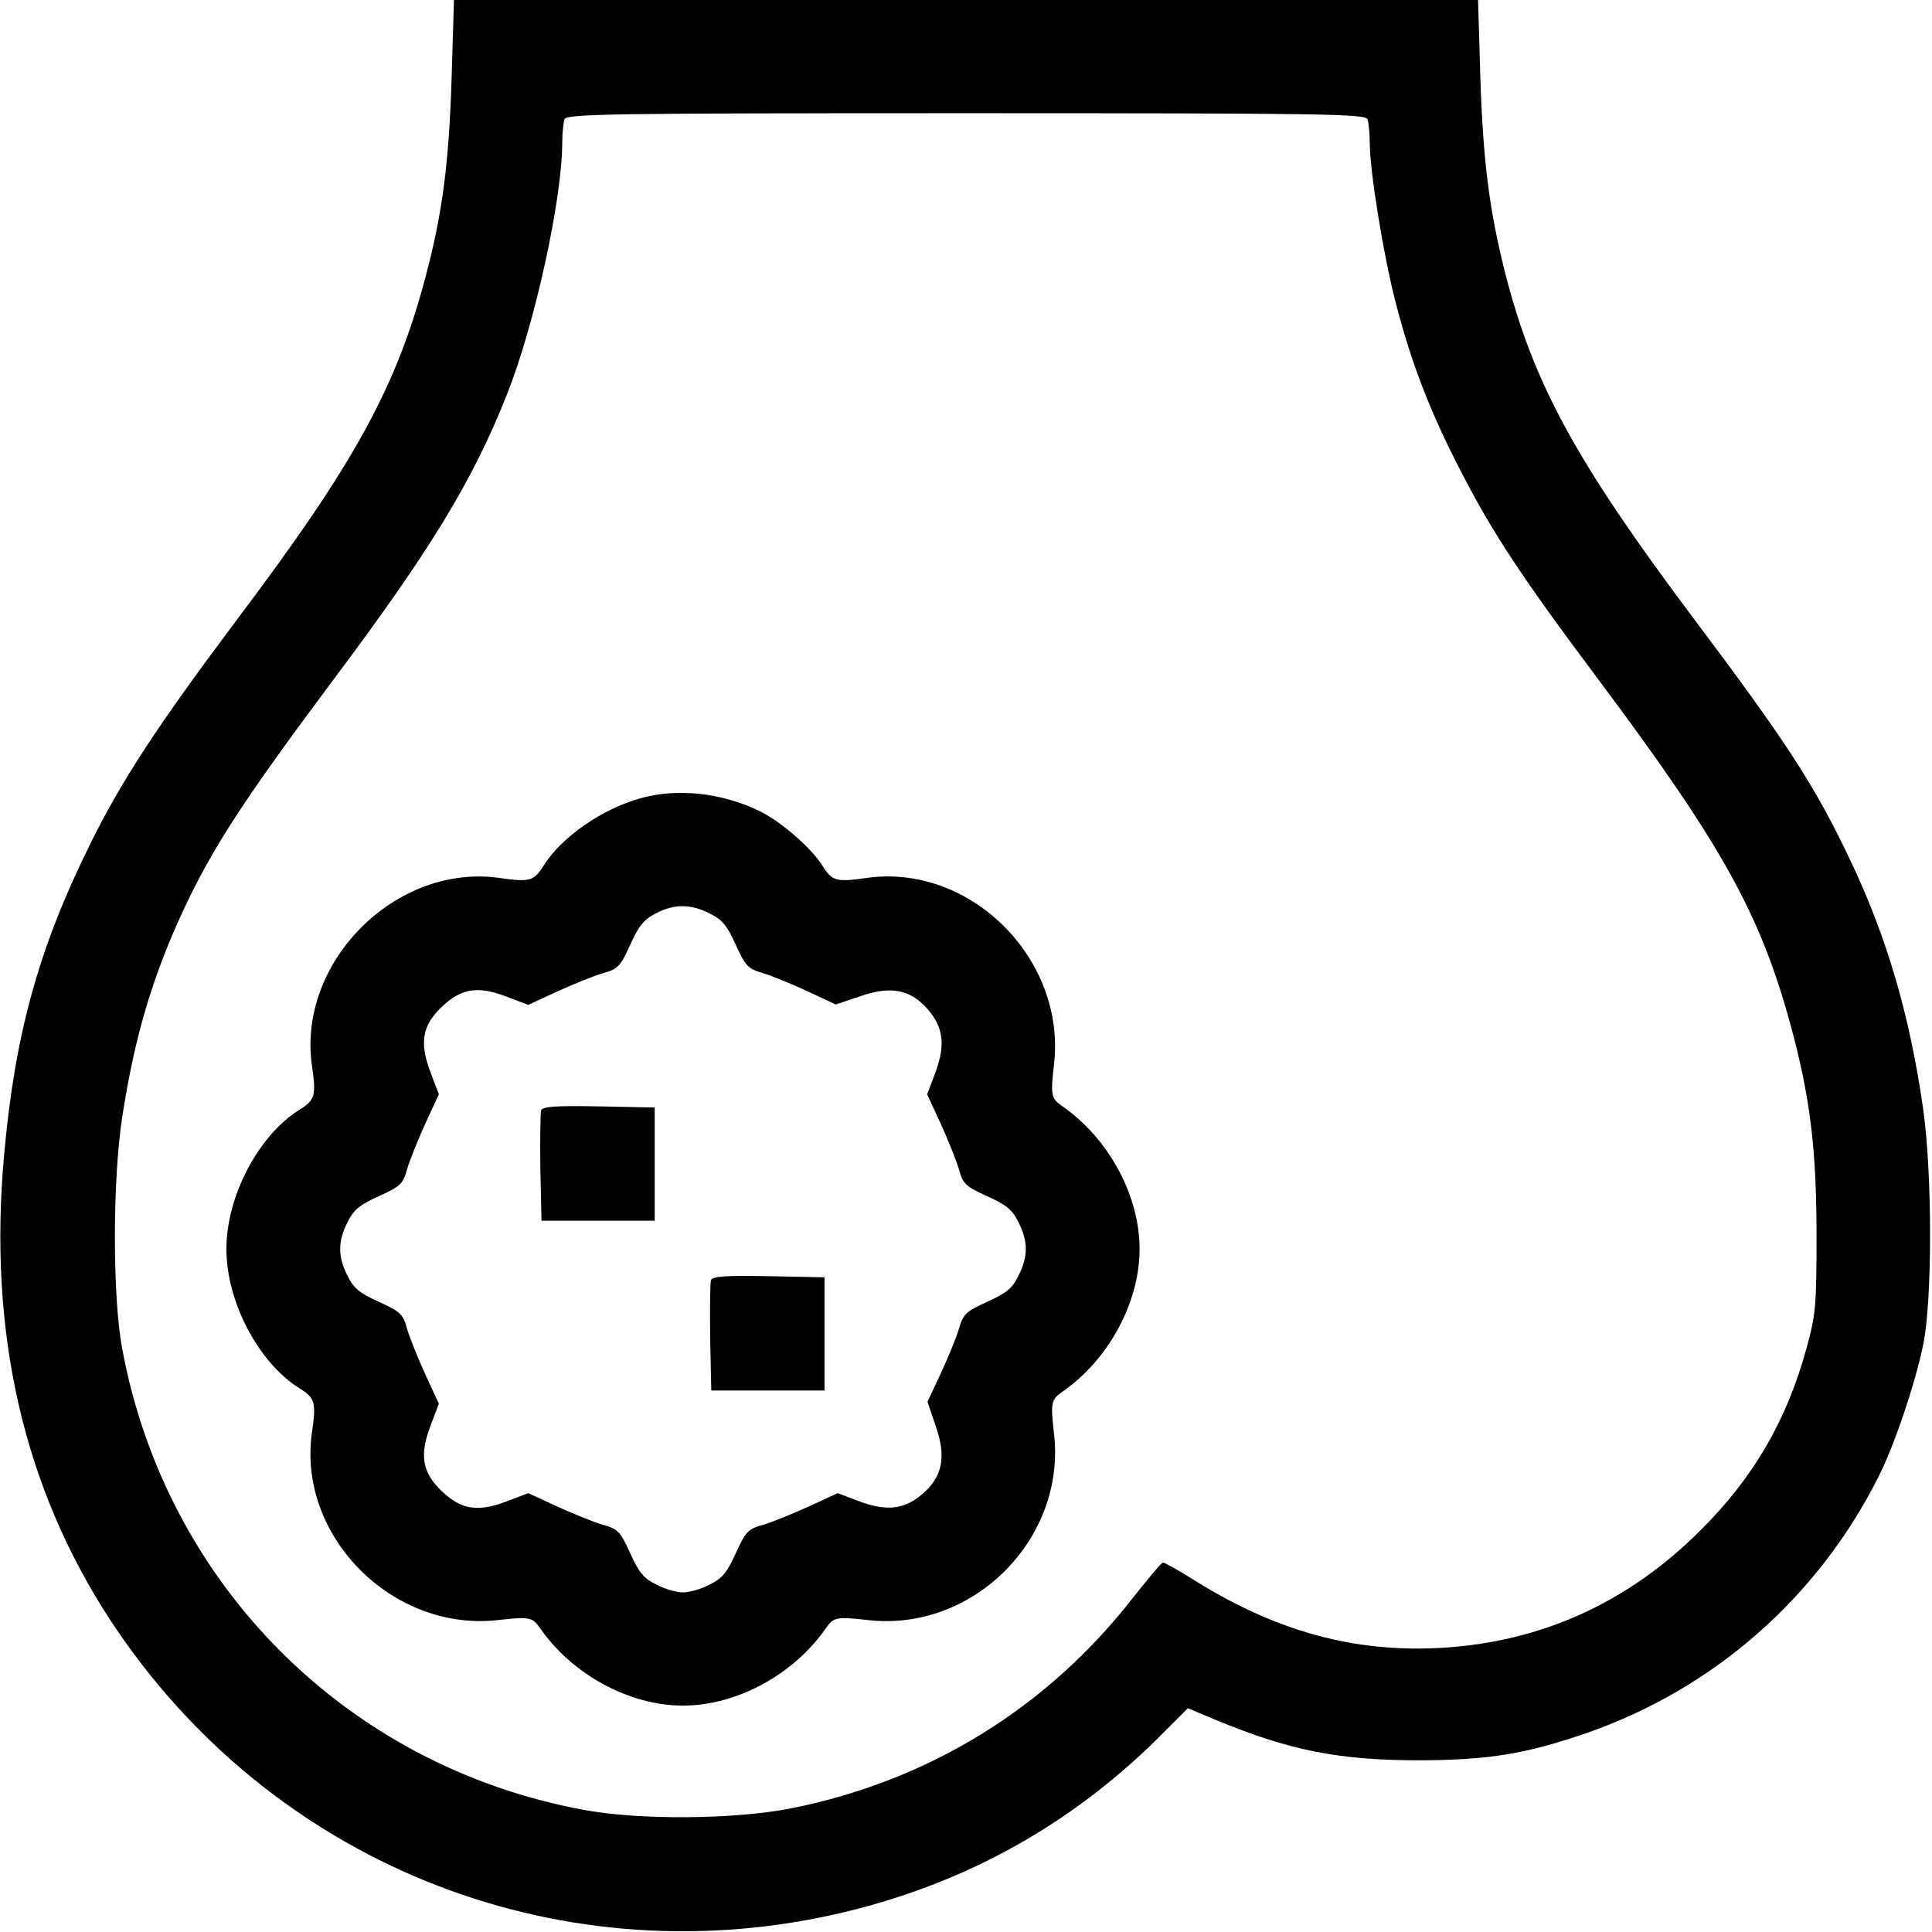<svg xmlns="http://www.w3.org/2000/svg" width="512pt" height="512pt" viewBox="0 0 512 512" preserveAspectRatio="xMidYMid meet"><g transform="translate(0,512) scale(0.1,-0.1)" fill="#000000" stroke="none"><path d="M1197 4918 c-7 -228 -24 -360 -68 -527 -78 -297 -189 -499 -501 -913 -212 -283 -308 -429 -393 -603 -133 -270 -196 -499 -224 -815 -43 -470 51 -881 281 -1233 419 -639 1173 -946 1917 -781 331 74 615 228 853 461 l86 86 74 -31 c198 -82 327 -107 543 -107 182 1 279 17 439 72 337 117 613 359 774 679 43 85 98 249 119 352 24 118 24 456 -1 627 -35 243 -95 450 -191 652 -94 199 -170 316 -419 647 -308 411 -421 617 -496 908 -43 169 -60 301 -67 526 l-6 202 -1357 0 -1357 0 -6 -202z m2427 -114 c3 -9 6 -37 6 -62 0 -76 37 -303 69 -425 41 -159 92 -291 171 -443 85 -166 163 -284 369 -559 322 -431 425 -615 505 -907 53 -193 70 -332 70 -563 0 -184 -2 -208 -26 -296 -52 -191 -140 -344 -282 -485 -191 -191 -422 -296 -687 -311 -228 -13 -434 43 -647 175 -46 29 -87 52 -90 51 -4 0 -38 -41 -77 -90 -228 -294 -542 -488 -907 -561 -151 -30 -405 -32 -553 -4 -625 116 -1105 596 -1221 1221 -26 136 -26 450 0 615 32 210 80 372 162 548 77 165 161 294 397 610 258 344 371 530 461 758 73 184 146 517 146 666 0 25 3 53 6 62 6 14 109 16 1064 16 955 0 1058 -2 1064 -16z"></path><path d="M1699 3005 c-103 -28 -212 -104 -259 -180 -25 -40 -37 -43 -114 -32 -276 41 -540 -223 -499 -499 11 -77 8 -89 -32 -114 -110 -68 -195 -230 -195 -370 0 -140 85 -302 195 -370 40 -25 43 -37 32 -114 -41 -276 214 -533 496 -499 78 9 88 7 107 -20 85 -124 237 -207 380 -207 143 0 295 83 380 207 19 27 29 29 107 20 281 -34 530 215 496 496 -9 78 -7 88 20 107 124 85 207 237 207 380 0 143 -83 295 -207 380 -27 19 -29 29 -20 107 34 282 -223 537 -499 496 -77 -11 -89 -8 -114 32 -29 47 -107 115 -164 144 -101 50 -219 63 -317 36z m182 -306 c33 -16 46 -32 69 -83 26 -57 32 -63 72 -75 24 -7 77 -29 118 -48 l75 -35 65 22 c81 28 132 18 178 -34 42 -48 48 -95 21 -168 l-22 -58 36 -78 c19 -42 41 -96 48 -120 11 -40 18 -46 75 -72 51 -23 67 -36 83 -69 26 -51 26 -91 0 -142 -16 -33 -32 -46 -83 -69 -57 -26 -63 -32 -75 -72 -7 -24 -29 -77 -48 -118 l-35 -75 22 -65 c28 -81 18 -132 -34 -178 -48 -42 -95 -48 -168 -21 l-58 22 -78 -36 c-42 -19 -96 -41 -120 -48 -40 -11 -46 -18 -72 -75 -23 -51 -36 -67 -69 -83 -22 -12 -54 -21 -71 -21 -17 0 -49 9 -71 21 -33 16 -46 32 -69 83 -26 57 -32 64 -72 75 -24 7 -78 29 -120 48 l-78 36 -58 -22 c-76 -29 -120 -22 -172 28 -51 49 -59 94 -29 173 l22 58 -36 78 c-19 42 -41 96 -48 120 -11 40 -18 46 -75 72 -51 23 -67 36 -83 69 -26 51 -26 91 0 142 16 33 32 46 83 69 57 26 64 32 75 72 7 24 29 78 48 120 l36 78 -22 58 c-30 79 -22 124 29 173 52 50 96 57 172 28 l58 -22 78 36 c42 19 96 41 120 48 40 11 46 18 72 75 22 49 36 67 67 83 49 26 94 26 144 0z"></path><path d="M1434 2177 c-2 -7 -3 -76 -2 -152 l3 -140 150 0 150 0 0 150 0 150 -148 3 c-115 2 -149 0 -153 -11z"></path><path d="M1884 1727 c-2 -7 -3 -76 -2 -152 l3 -140 150 0 150 0 0 150 0 150 -148 3 c-115 2 -149 0 -153 -11z"></path></g></svg>